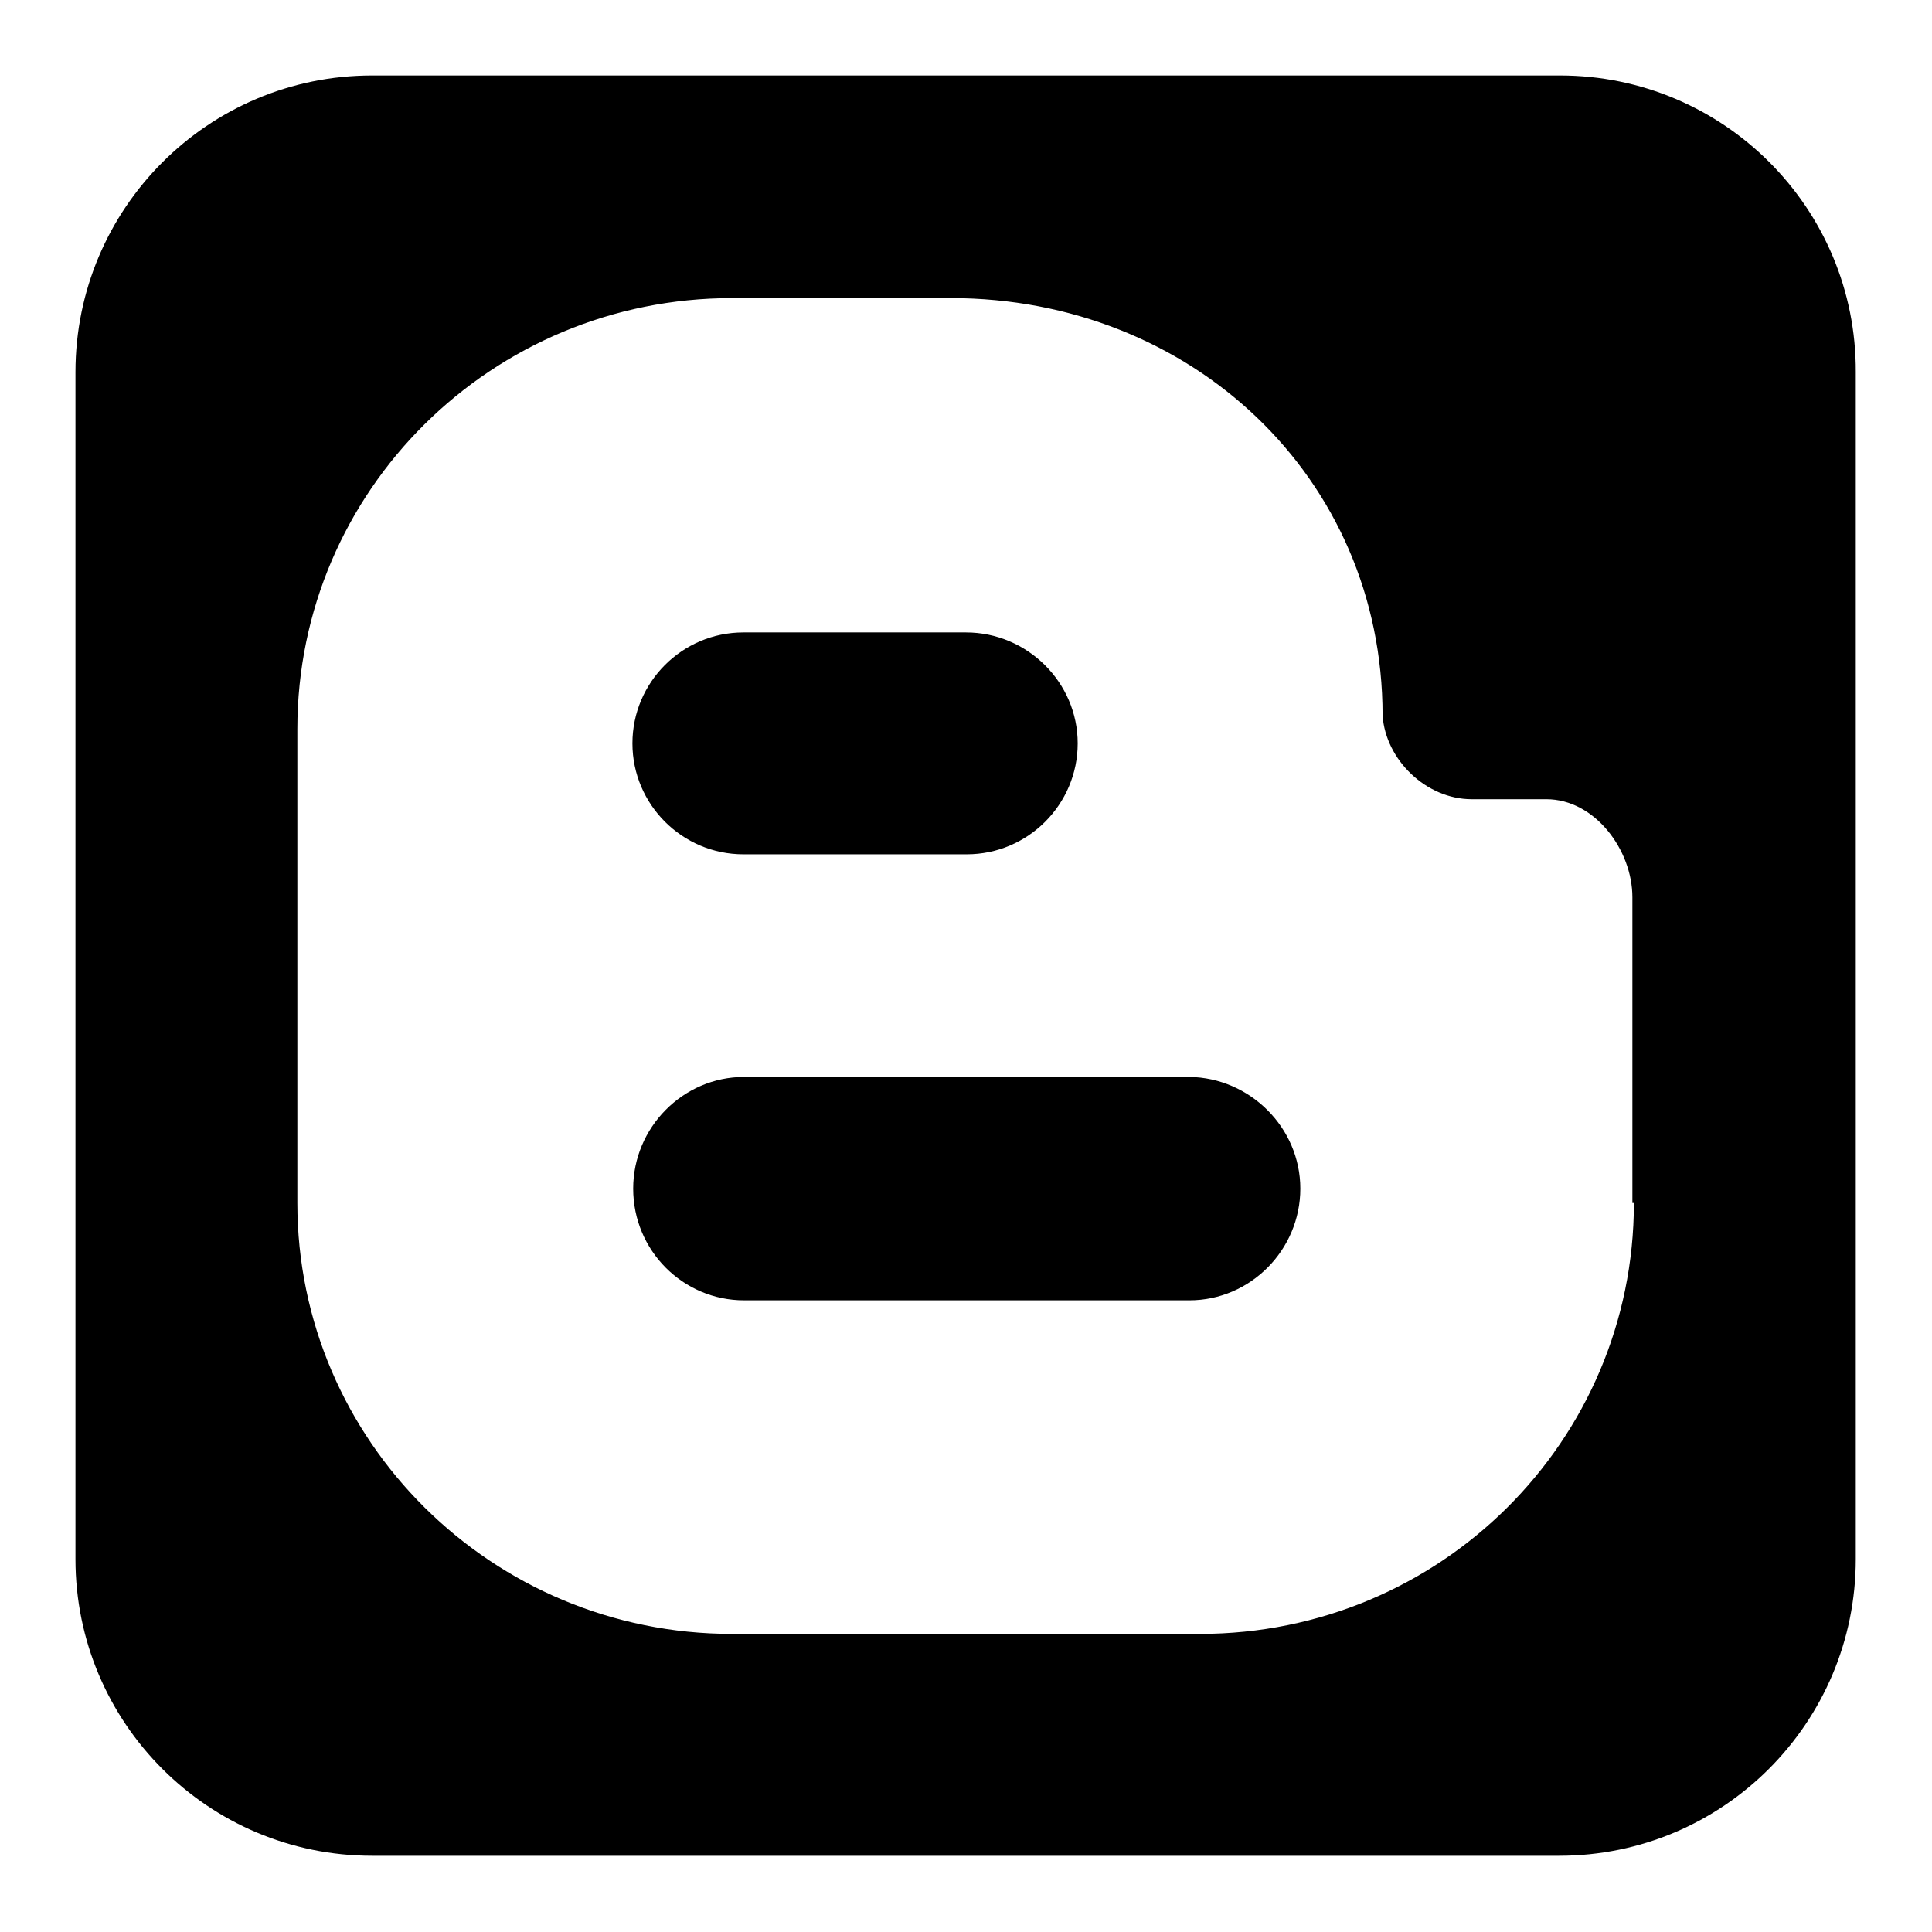 <?xml version="1.0" encoding="utf-8"?>
<!-- Svg Vector Icons : http://www.onlinewebfonts.com/icon -->
<!DOCTYPE svg PUBLIC "-//W3C//DTD SVG 1.1//EN" "http://www.w3.org/Graphics/SVG/1.1/DTD/svg11.dtd">
<svg version="1.1" xmlns="http://www.w3.org/2000/svg" xmlns:xlink="http://www.w3.org/1999/xlink" x="0px" y="0px" viewBox="0 0 256 256" enable-background="new 0 0 256 256" xml:space="preserve">
<g><g><g><path fill="#000000" d="M206.7,10H49.3C27.6,10,10,27.6,10,49.3v157.3c0,21.7,17.6,39.3,39.3,39.3h157.3c21.7,0,39.3-17.6,39.3-39.3V49.3C246,27.6,228.4,10,206.7,10z M216.5,159.4c0,31.6-25.7,57.1-57.5,57.1h-62c-31.8,0-57.6-25.6-57.6-57.1V96.6c0-31.6,25.8-57.1,57.6-57.1h29c31.8,0,57.2,23.7,57.2,55.3c0.4,5.9,5.8,11.1,11.8,11.1h0.2h9.7c6.4,0,11.4,6.7,11.4,13V159.4z M172.3,157.5c0,8.1-6.6,14.8-14.7,14.8h-59c-8.1,0-14.7-6.6-14.7-14.8l0,0c0-8.1,6.6-14.8,14.7-14.8h59C165.6,142.8,172.3,149.4,172.3,157.5L172.3,157.5z M142.8,98.5c0,8.1-6.6,14.7-14.7,14.7H98.5c-8.1,0-14.7-6.6-14.7-14.7l0,0c0-8.1,6.6-14.7,14.7-14.7H128C136.1,83.8,142.8,90.4,142.8,98.5L142.8,98.5z"/></g><g></g><g></g><g></g><g></g><g></g><g></g><g></g><g></g><g></g><g></g><g></g><g></g><g></g><g></g><g></g></g></g>
</svg>
